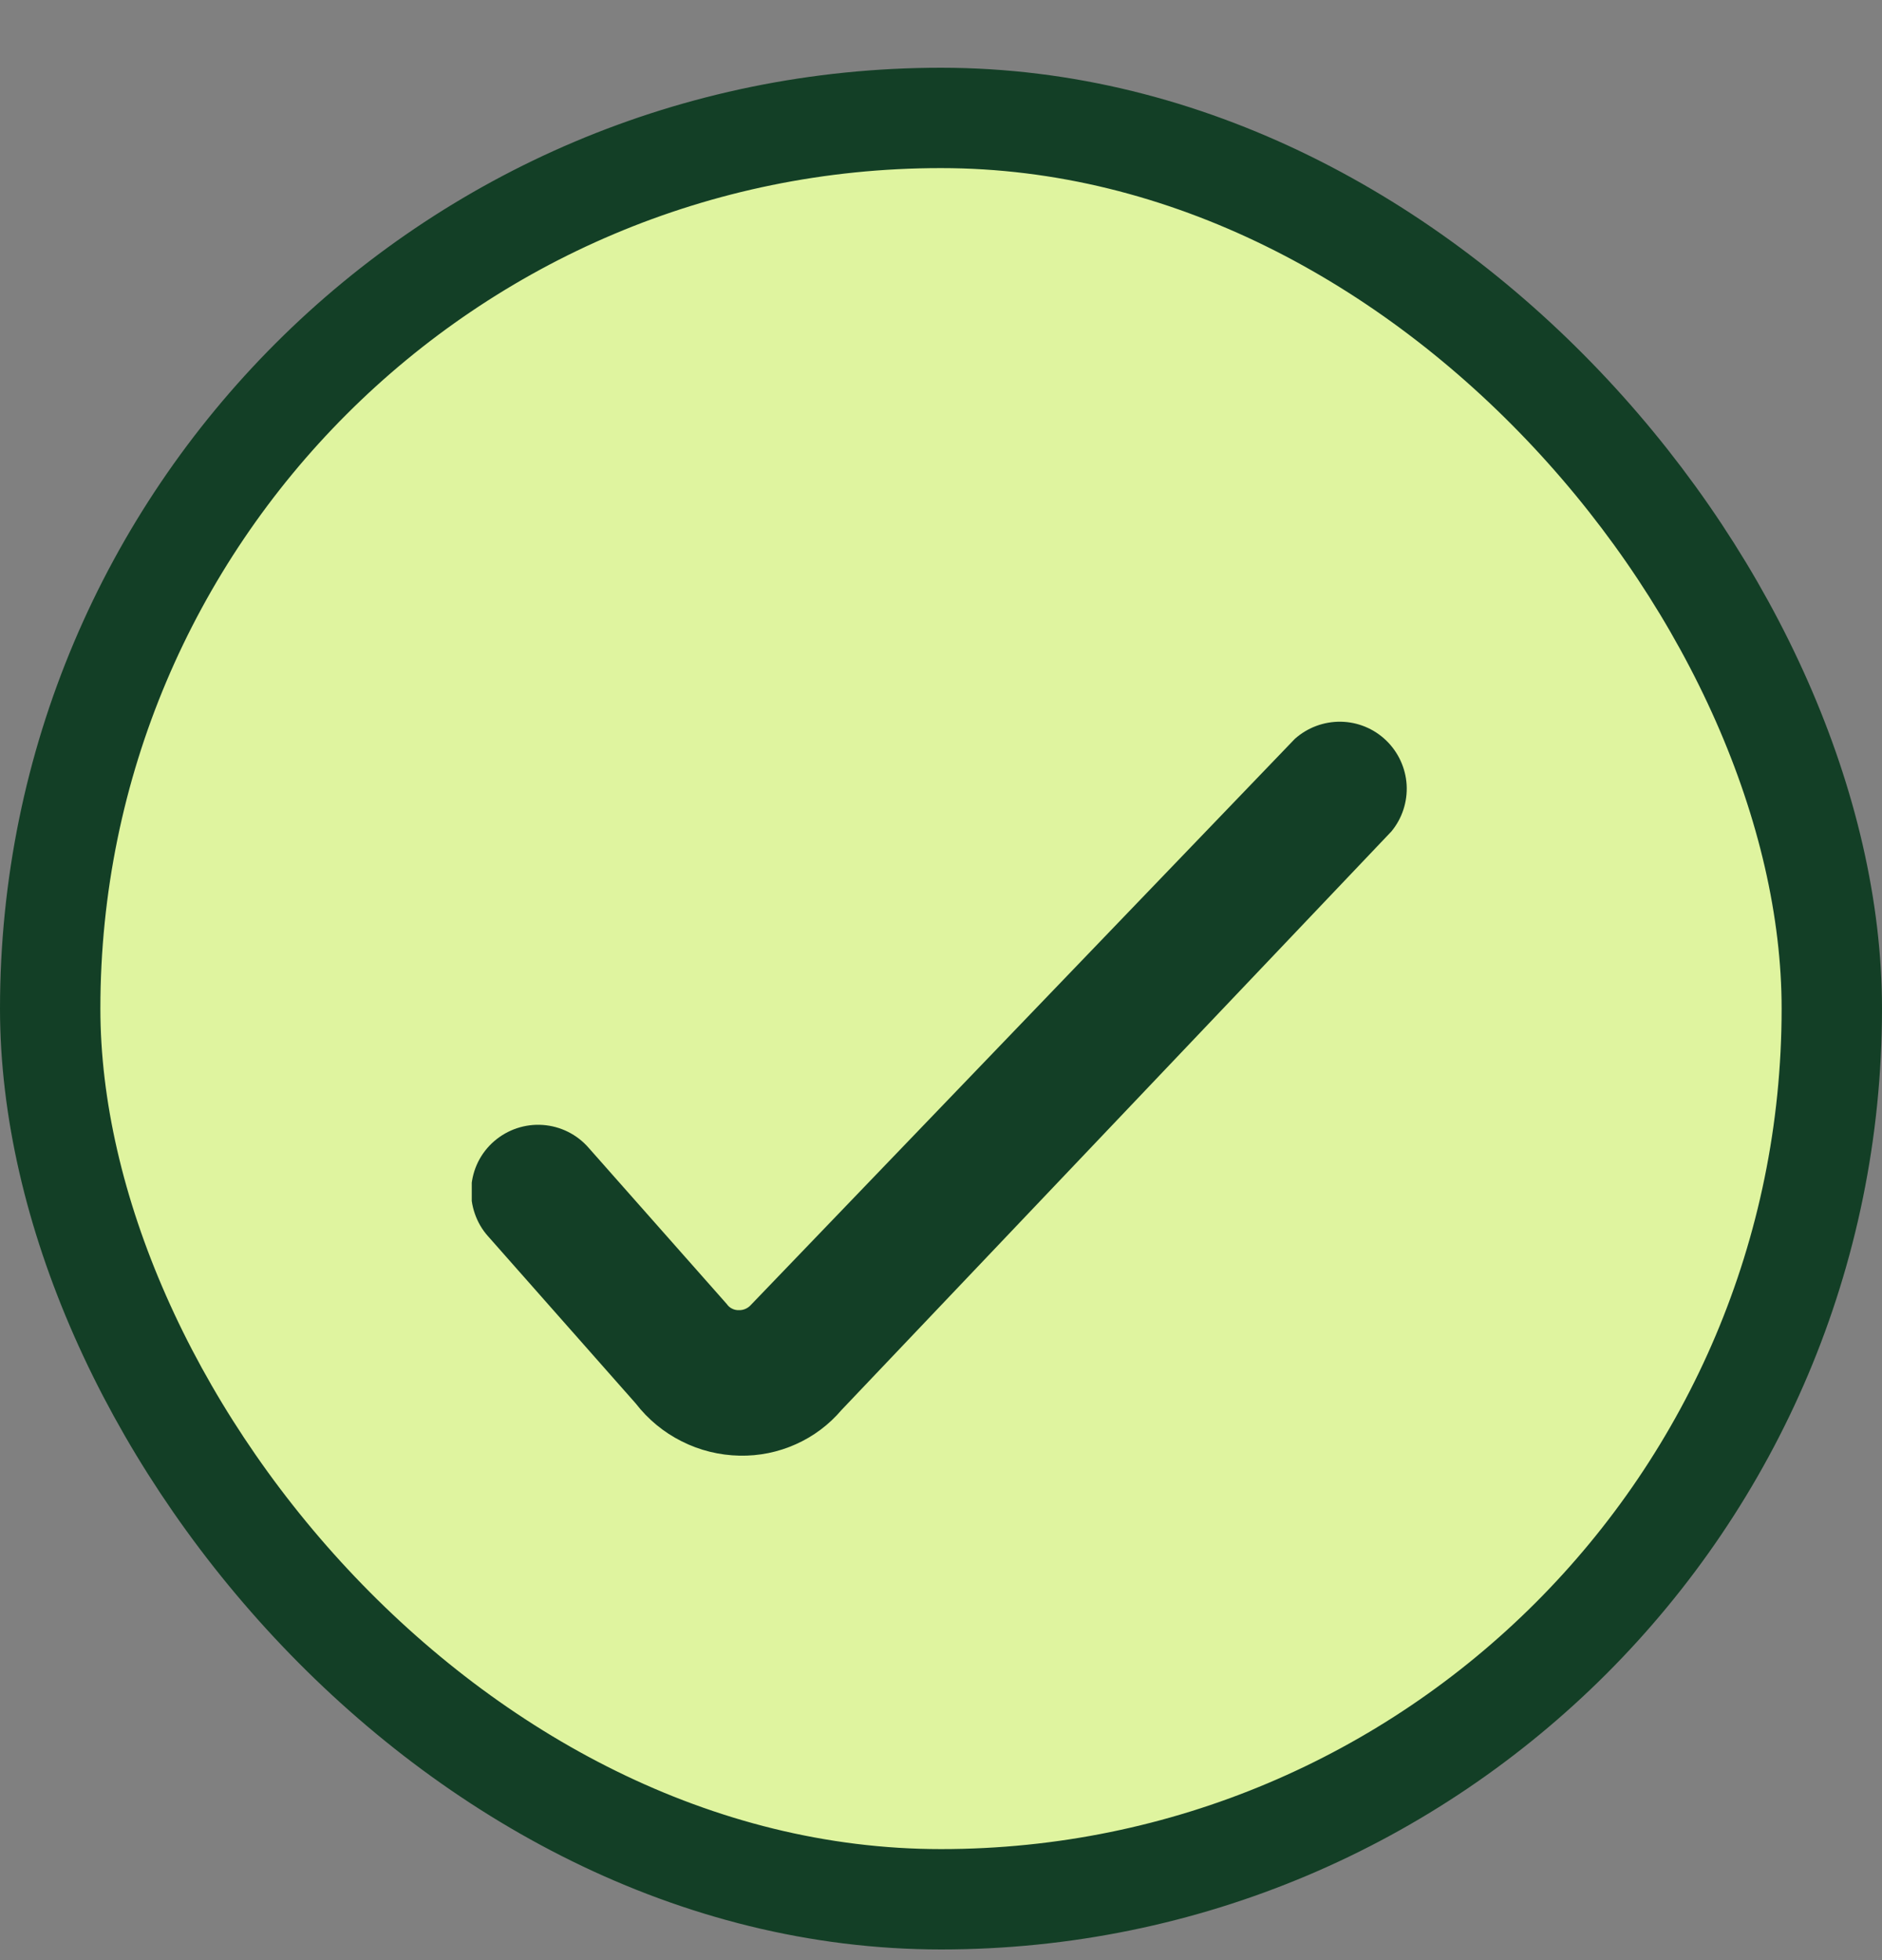 <svg width="24" height="25" viewBox="0 0 24 25" fill="none" xmlns="http://www.w3.org/2000/svg">
<rect x="0" y="0" width="24" height="25" fill="#808080" stroke="none"/>
<rect x="0.64" y="1.504" width="22.72" height="22.72" rx="11.36" fill="#DFF49F"/>
<rect x="0.64" y="1.504" width="22.72" height="22.72" rx="11.36" stroke="#133F26" stroke-width="1.28"/>
<g clip-path="url(#clip0_7331_6876)">
<path d="M9.432 18.566C9.175 18.561 8.922 18.499 8.693 18.383C8.463 18.268 8.263 18.102 8.106 17.899L6.225 15.769C6.149 15.685 6.092 15.586 6.055 15.479C6.018 15.372 6.002 15.259 6.01 15.146C6.017 15.033 6.046 14.923 6.096 14.821C6.146 14.72 6.216 14.629 6.302 14.555C6.473 14.407 6.696 14.332 6.922 14.348C7.148 14.364 7.359 14.469 7.507 14.64L9.269 16.633C9.286 16.658 9.309 16.678 9.336 16.691C9.363 16.705 9.393 16.711 9.423 16.71C9.452 16.711 9.481 16.705 9.508 16.693C9.534 16.681 9.558 16.664 9.577 16.642L16.512 9.424C16.673 9.28 16.882 9.202 17.098 9.205C17.313 9.208 17.52 9.293 17.676 9.443C17.831 9.592 17.925 9.795 17.938 10.01C17.95 10.226 17.881 10.438 17.744 10.604L10.731 17.984C10.571 18.172 10.372 18.321 10.147 18.421C9.922 18.522 9.678 18.571 9.432 18.566Z" fill="#133F26"/>
</g>
<defs>
<clipPath id="clip0_7331_6876">
<rect width="11.972" height="11.972" fill="white" transform="translate(6.016 7.876)"/>
</clipPath>
</defs>
</svg>
